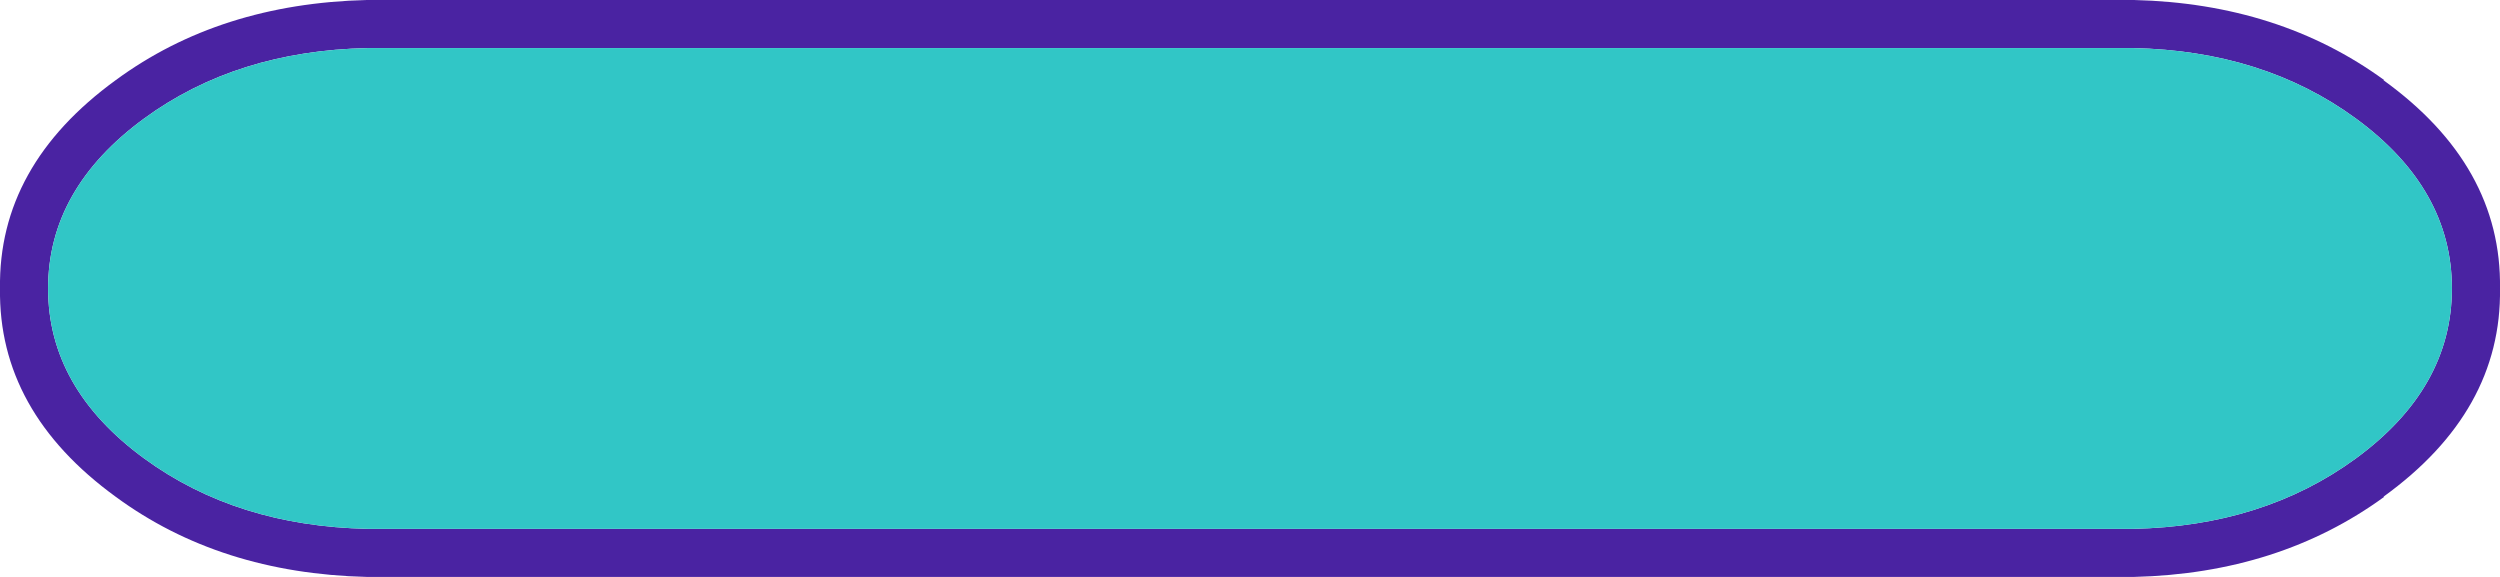 <?xml version="1.0" encoding="UTF-8" standalone="no"?>
<svg xmlns:xlink="http://www.w3.org/1999/xlink" height="32.4px" width="140.4px" xmlns="http://www.w3.org/2000/svg">
  <g transform="matrix(1.0, 0.0, 0.0, 1.0, 0.0, 0.0)">
    <path d="M133.85 27.9 L133.9 27.9 Q128.0 32.2 119.85 32.4 L20.6 32.4 Q12.35 32.2 6.5 27.9 -0.1 23.1 0.0 16.2 -0.1 9.3 6.5 4.5 12.35 0.2 20.6 0.0 L119.85 0.0 Q128.0 0.2 133.9 4.5 L133.85 4.5 Q140.5 9.3 140.4 16.2 140.5 23.1 133.85 27.9 M132.3 25.75 Q137.7 21.8 137.7 16.2 137.7 10.6 132.3 6.65 127.1 2.85 119.8 2.7 L20.65 2.7 Q13.3 2.85 8.1 6.65 2.7 10.6 2.7 16.2 2.7 21.8 8.1 25.75 13.3 29.55 20.65 29.7 L119.8 29.7 Q127.1 29.55 132.3 25.75" fill="#4a23a2" fill-rule="evenodd" stroke="none"/>
    <path d="M132.3 25.75 Q127.1 29.55 119.8 29.7 L20.65 29.7 Q13.3 29.55 8.1 25.75 2.7 21.8 2.7 16.2 2.7 10.6 8.1 6.65 13.3 2.85 20.65 2.7 L119.8 2.7 Q127.1 2.85 132.3 6.65 137.7 10.6 137.7 16.2 137.7 21.8 132.3 25.75" fill="#31c6c6" fill-rule="evenodd" stroke="none"/>
  </g>
</svg>
